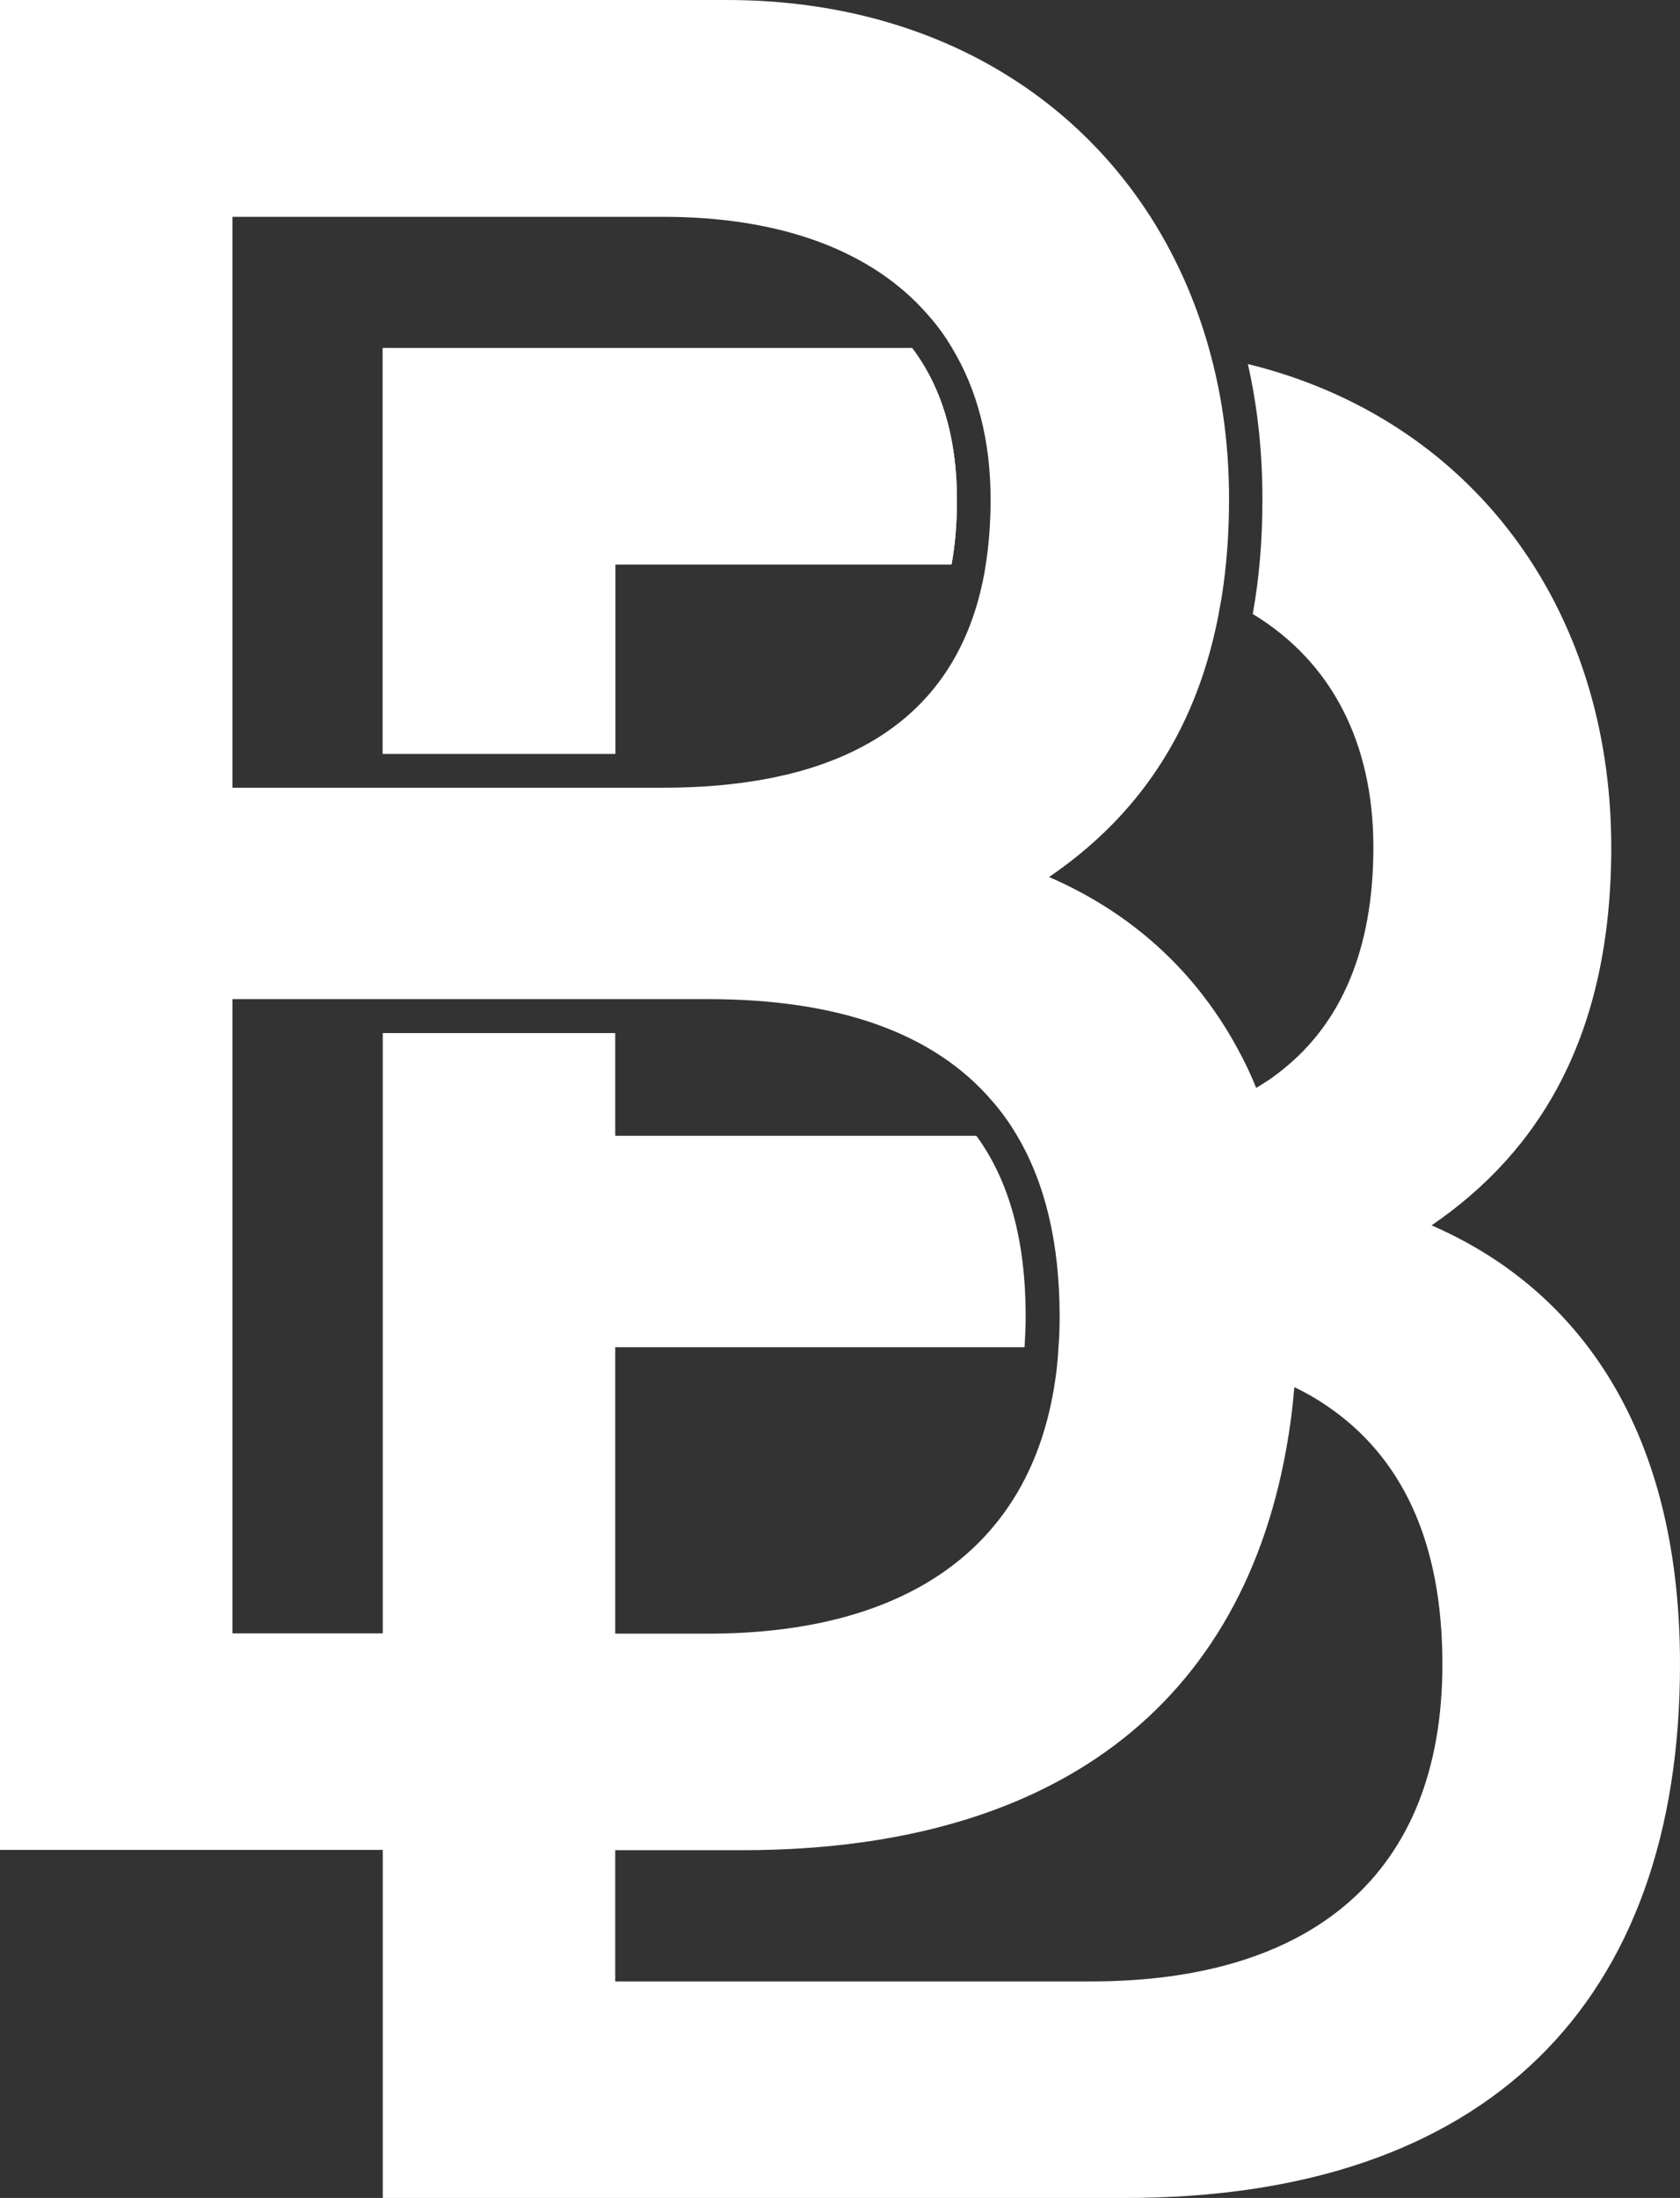 <svg xmlns="http://www.w3.org/2000/svg" id="Layer_2" data-name="Layer 2" viewBox="0 0 58.9 77.04"><rect x="0" y="0" width="58.9" height="77.04" fill="#333333" stroke="none"/><defs><style>      .cls-1 {        fill: #fff;        stroke-width: 0px;      }    </style></defs><g id="Layer_1-2" data-name="Layer 1"><g><path class="cls-1" d="M50.19,42.95c3.8-2.6,6.3-6.67,6.3-13.25,0-8.45-4.94-15.03-12.74-16.94.34,1.5.51,3.08.51,4.74,0,1.42-.11,2.76-.34,4.02,2.77,1.68,4.23,4.52,4.23,8.18s-1.18,6.17-3.13,7.75c-.3.25-.63.48-.98.68-.15-.38-.32-.74-.5-1.09-1.58-3.07-3.99-5.1-6.76-6.3,2.81-1.92,4.92-4.65,5.82-8.62.09-.38.16-.78.23-1.18.17-1.06.26-2.21.26-3.44,0-1.76-.21-3.44-.63-5.01-.11-.43-.24-.85-.38-1.26C39.77,4.49,33.69,0,25.48,0H0v64.84h13.42v12.2h26.03c12.69,0,19.45-6.85,19.45-18.71,0-8.52-3.8-13.25-8.71-15.38ZM8.15,7.6h15.1c4.21,0,7.35,1.23,9.26,3.41.33.37.62.76.87,1.19.89,1.47,1.35,3.26,1.35,5.31,0,.82-.06,1.58-.17,2.28-.06.42-.15.81-.25,1.19-1.33,4.91-5.68,6.63-11.06,6.63h-15.1V7.6ZM8.15,57.25v-22.23h16.67c4.53,0,7.92,1.16,9.99,3.6.32.37.6.76.85,1.19.98,1.65,1.49,3.76,1.49,6.33,0,.37-.01.73-.04,1.08-.02.41-.06.8-.12,1.19-.87,5.9-5.3,8.85-12.16,8.85h-3.26v-10.04h14.35c.02-.35.04-.71.04-1.08,0-2.64-.57-4.75-1.73-6.33h-12.66v-3.6h-8.15v21.04h-5.26ZM38.24,69.45h-16.67v-4.6h4.46c11.29,0,17.88-5.42,19.21-14.97.06-.41.1-.83.14-1.26.4.19.78.41,1.13.65,2.65,1.79,4.06,4.78,4.06,9.06,0,7.41-4.63,11.12-12.32,11.12Z"></path><g><path class="cls-1" d="M31.98,12.2H13.42v14.22h8.15v-6.63h11.79c.13-.7.19-1.46.19-2.28,0-2.15-.53-3.93-1.57-5.31Z"></path><path class="cls-1" d="M31.98,12.2H13.42v14.22h8.15v-6.63h11.79c.13-.7.19-1.46.19-2.28,0-2.15-.53-3.93-1.57-5.31Z"></path></g></g></g></svg>